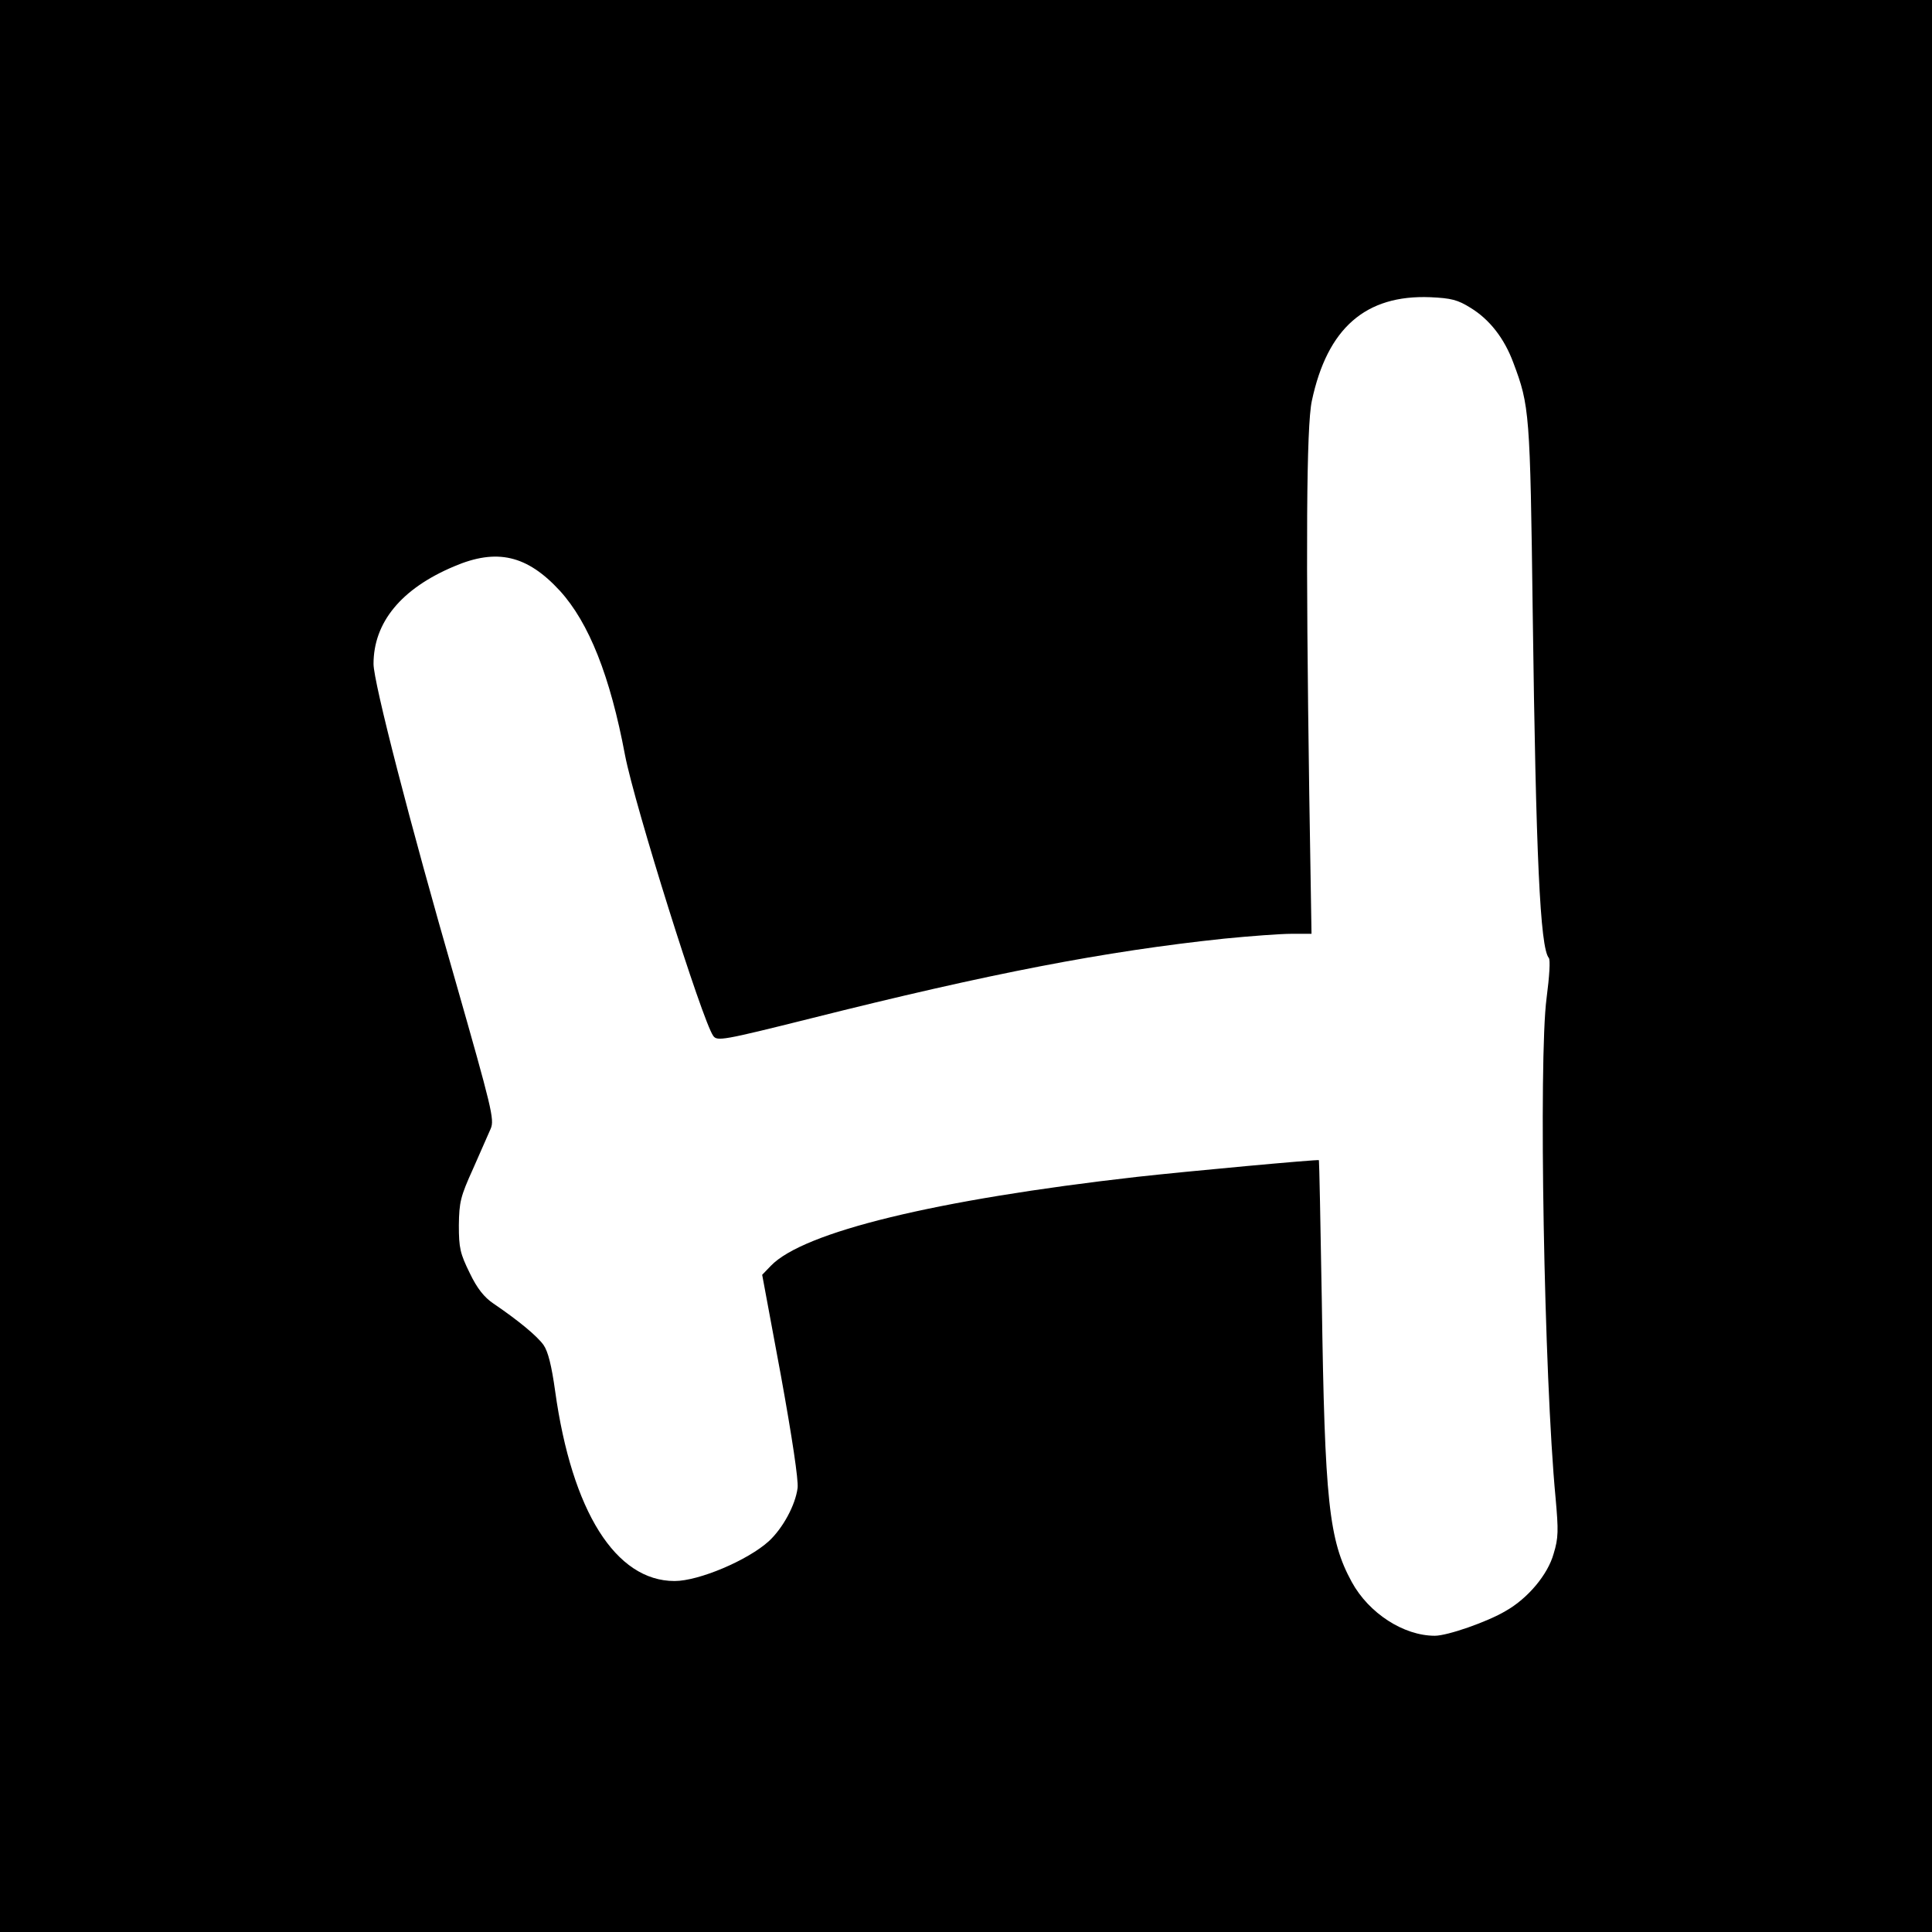 <?xml version="1.0" standalone="no"?>
<!DOCTYPE svg PUBLIC "-//W3C//DTD SVG 20010904//EN"
 "http://www.w3.org/TR/2001/REC-SVG-20010904/DTD/svg10.dtd">
<svg version="1.0" xmlns="http://www.w3.org/2000/svg"
 width="600pt" height="600pt" viewBox="0 0 600 600"
 preserveAspectRatio="xMidYMid meet">
<g transform="translate(0,600) scale(0.1,-0.1)"
fill="#000000" stroke="none">
<path d="M0 3000 l0 -3000 3000 0 3000 0 0 3000 0 3000 -3000 0 -3000 0 0
-3000z m4567 2044 c59 -36 105 -95 133 -171 50 -133 52 -153 60 -778 10 -756
23 -1038 50 -1070 5 -6 2 -56 -7 -125 -25 -189 -8 -1175 28 -1552 9 -101 9
-124 -6 -173 -18 -65 -80 -139 -149 -178 -57 -34 -181 -77 -220 -77 -97 0
-205 70 -258 167 -71 130 -84 249 -93 873 -4 239 -8 436 -9 437 -2 3 -414 -35
-566 -52 -625 -71 -1035 -171 -1136 -276 l-27 -28 58 -312 c35 -193 55 -326
52 -350 -7 -54 -46 -125 -89 -165 -66 -60 -218 -124 -293 -124 -183 0 -319
216 -371 590 -11 79 -22 123 -36 143 -20 28 -78 76 -156 129 -28 19 -50 46
-73 94 -30 61 -34 78 -34 149 1 72 5 89 44 175 23 52 48 109 55 125 12 28 3
64 -110 460 -141 488 -254 927 -254 983 0 129 86 234 250 303 133 57 227 35
329 -76 90 -99 156 -265 202 -510 30 -156 240 -825 274 -872 12 -17 30 -14
302 54 557 140 915 209 1285 248 81 8 175 15 209 15 l62 0 -7 433 c-11 764 -9
1143 8 1222 48 226 167 330 368 322 65 -3 85 -8 125 -33z"/>
</g>
</svg>
